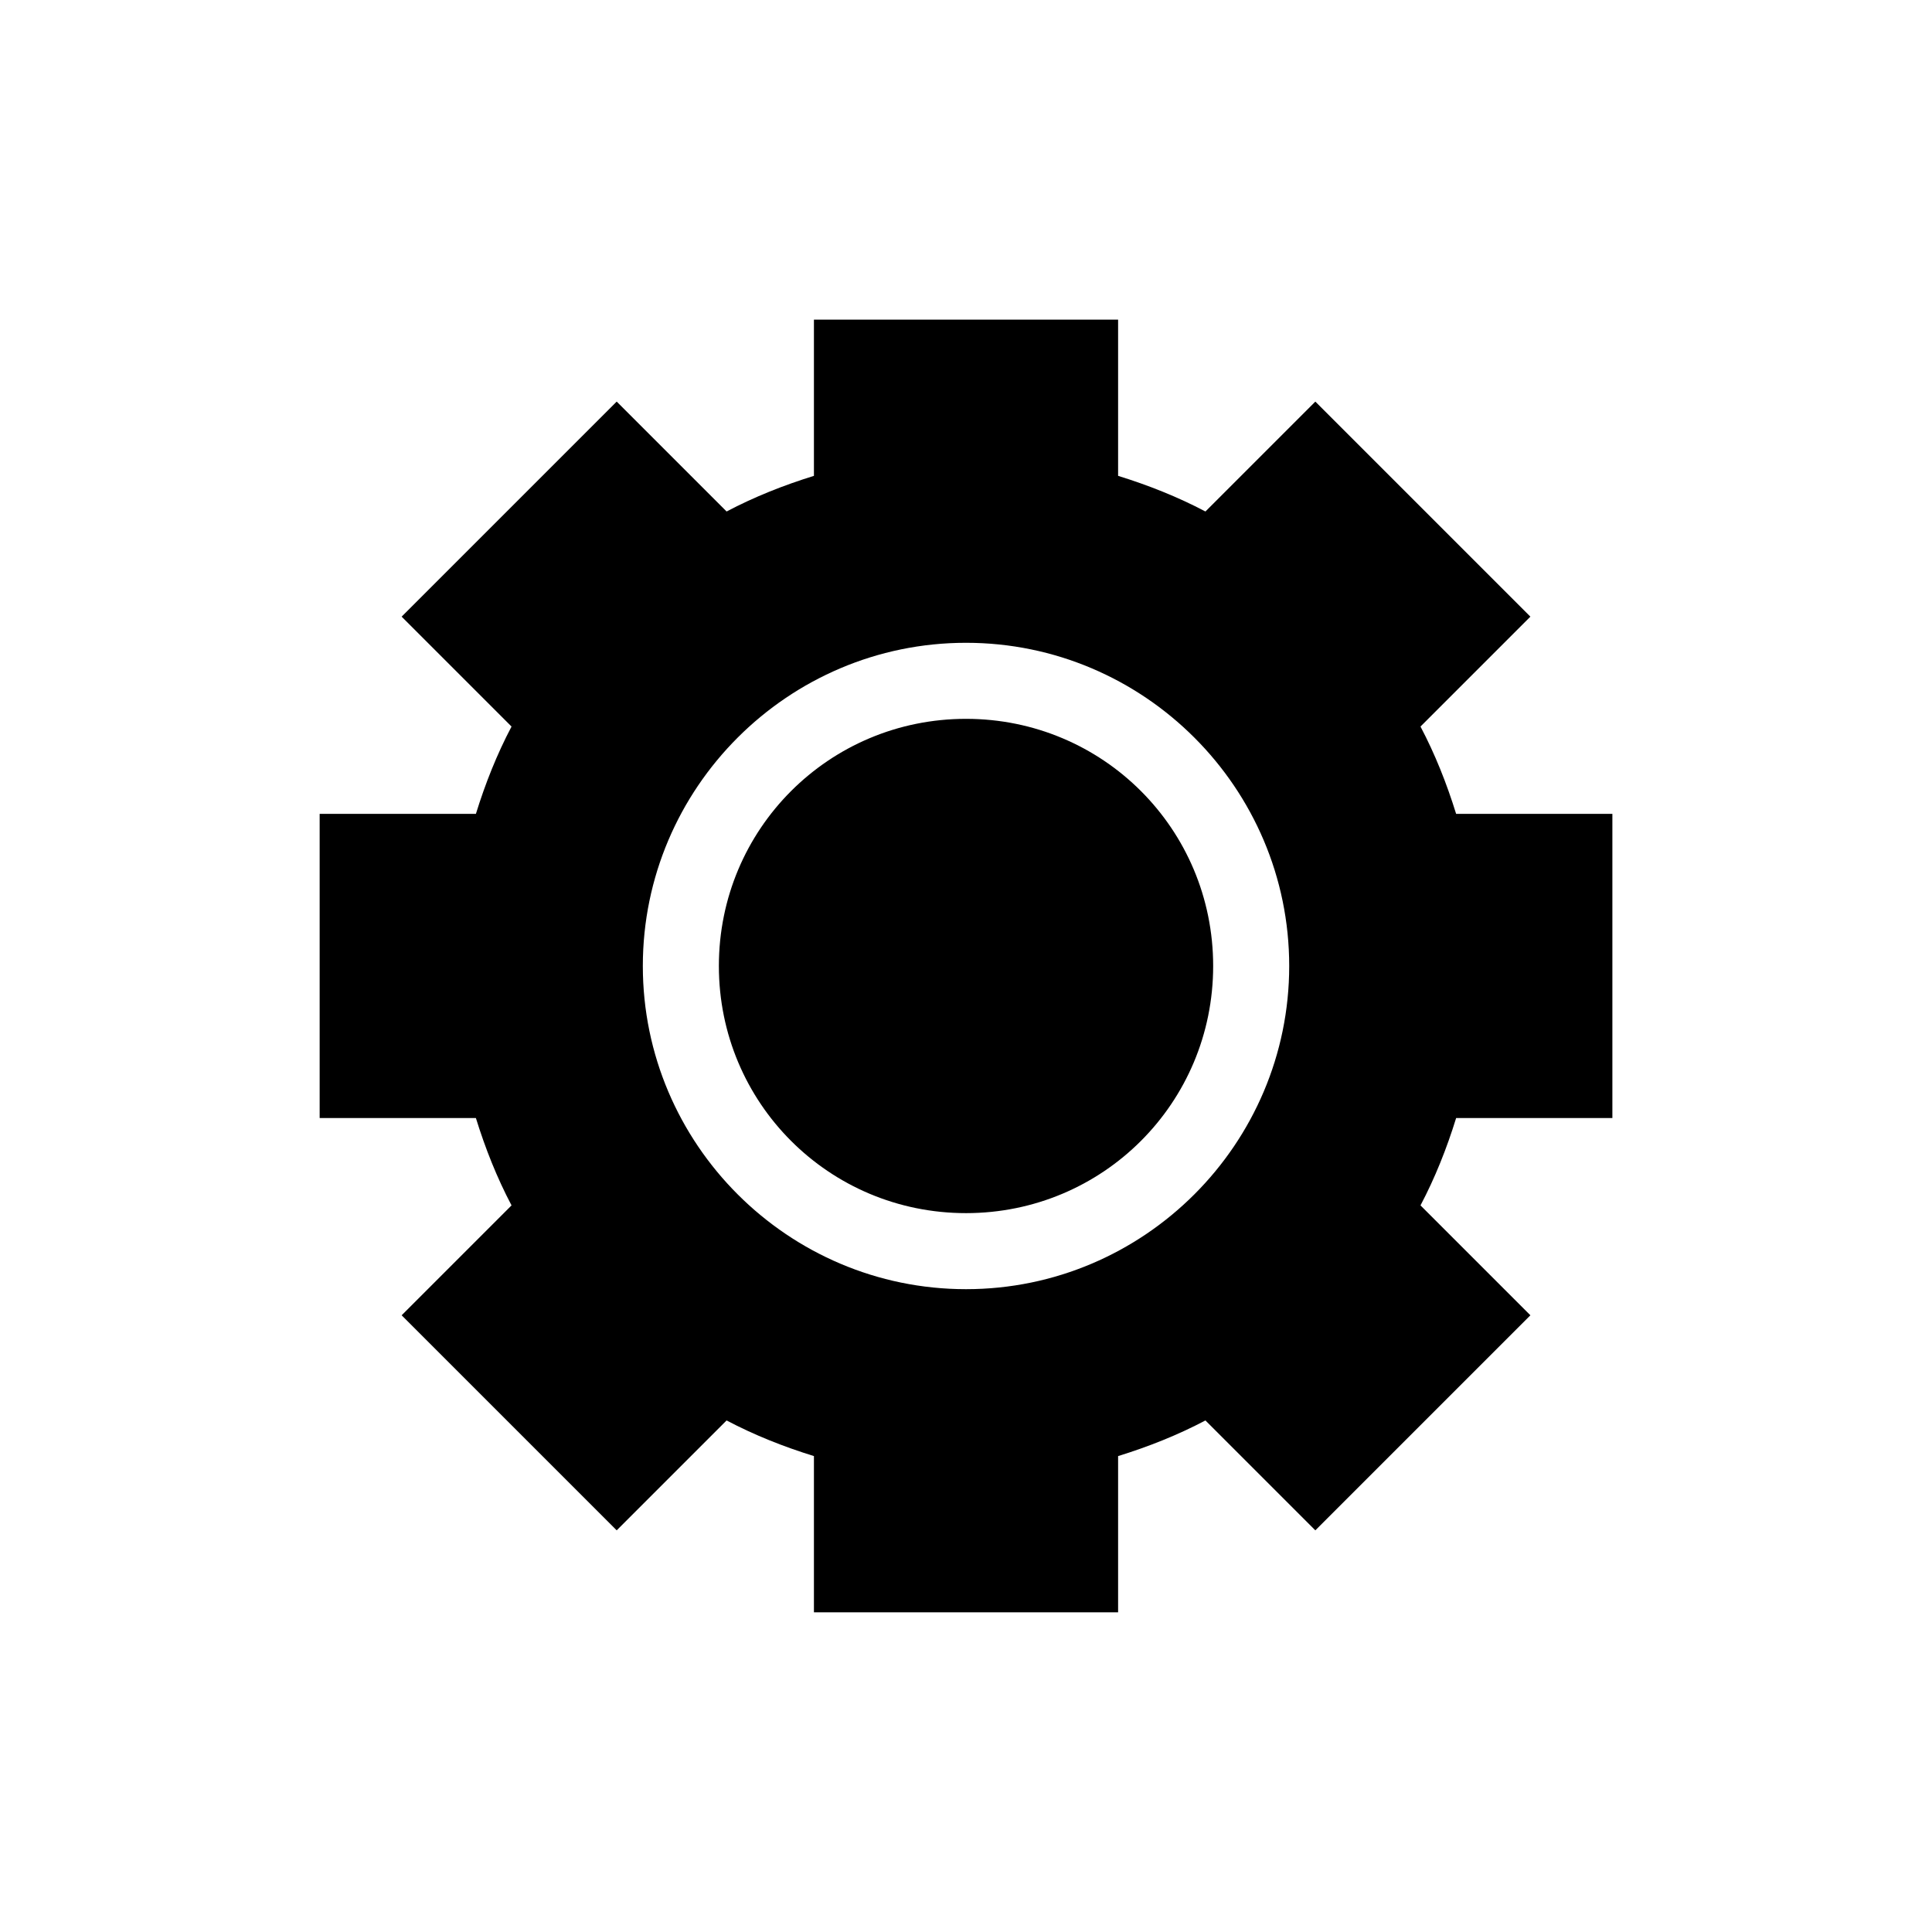 <?xml version="1.0" encoding="UTF-8"?>
<!-- Uploaded to: SVG Repo, www.svgrepo.com, Generator: SVG Repo Mixer Tools -->
<svg fill="#000000" width="800px" height="800px" version="1.1" viewBox="144 144 512 512" xmlns="http://www.w3.org/2000/svg">
 <path d="m359.7 228.7v41.406c-8.043 2.492-15.816 5.578-23.145 9.445l-29.125-29.125-56.992 56.992 29.125 29.125c-3.867 7.328-6.957 15.102-9.445 23.145h-41.406v80.609h41.406c2.492 8.043 5.578 15.816 9.445 23.145l-29.125 29.125 56.992 56.992 29.125-29.125c7.328 3.867 15.102 6.953 23.145 9.445v41.406h80.609v-41.406c8.043-2.492 15.816-5.578 23.145-9.445l29.125 29.125 56.992-56.992-29.125-29.125c3.867-7.328 6.957-15.102 9.445-23.145h41.406v-80.609h-41.406c-2.492-8.043-5.578-15.816-9.445-23.145l29.125-29.125-56.992-56.992-29.125 29.125c-7.332-3.867-15.102-6.953-23.145-9.445v-41.406zm40.305 85.648c47.184 0 85.648 38.465 85.648 85.648s-38.465 85.648-85.648 85.648-85.648-38.465-85.648-85.648 38.465-85.648 85.648-85.648zm0 20.152c-36.293 0-65.496 29.203-65.496 65.496s29.203 65.496 65.496 65.496c36.289 0 65.496-29.203 65.496-65.496s-29.203-65.496-65.496-65.496z"/>
</svg>